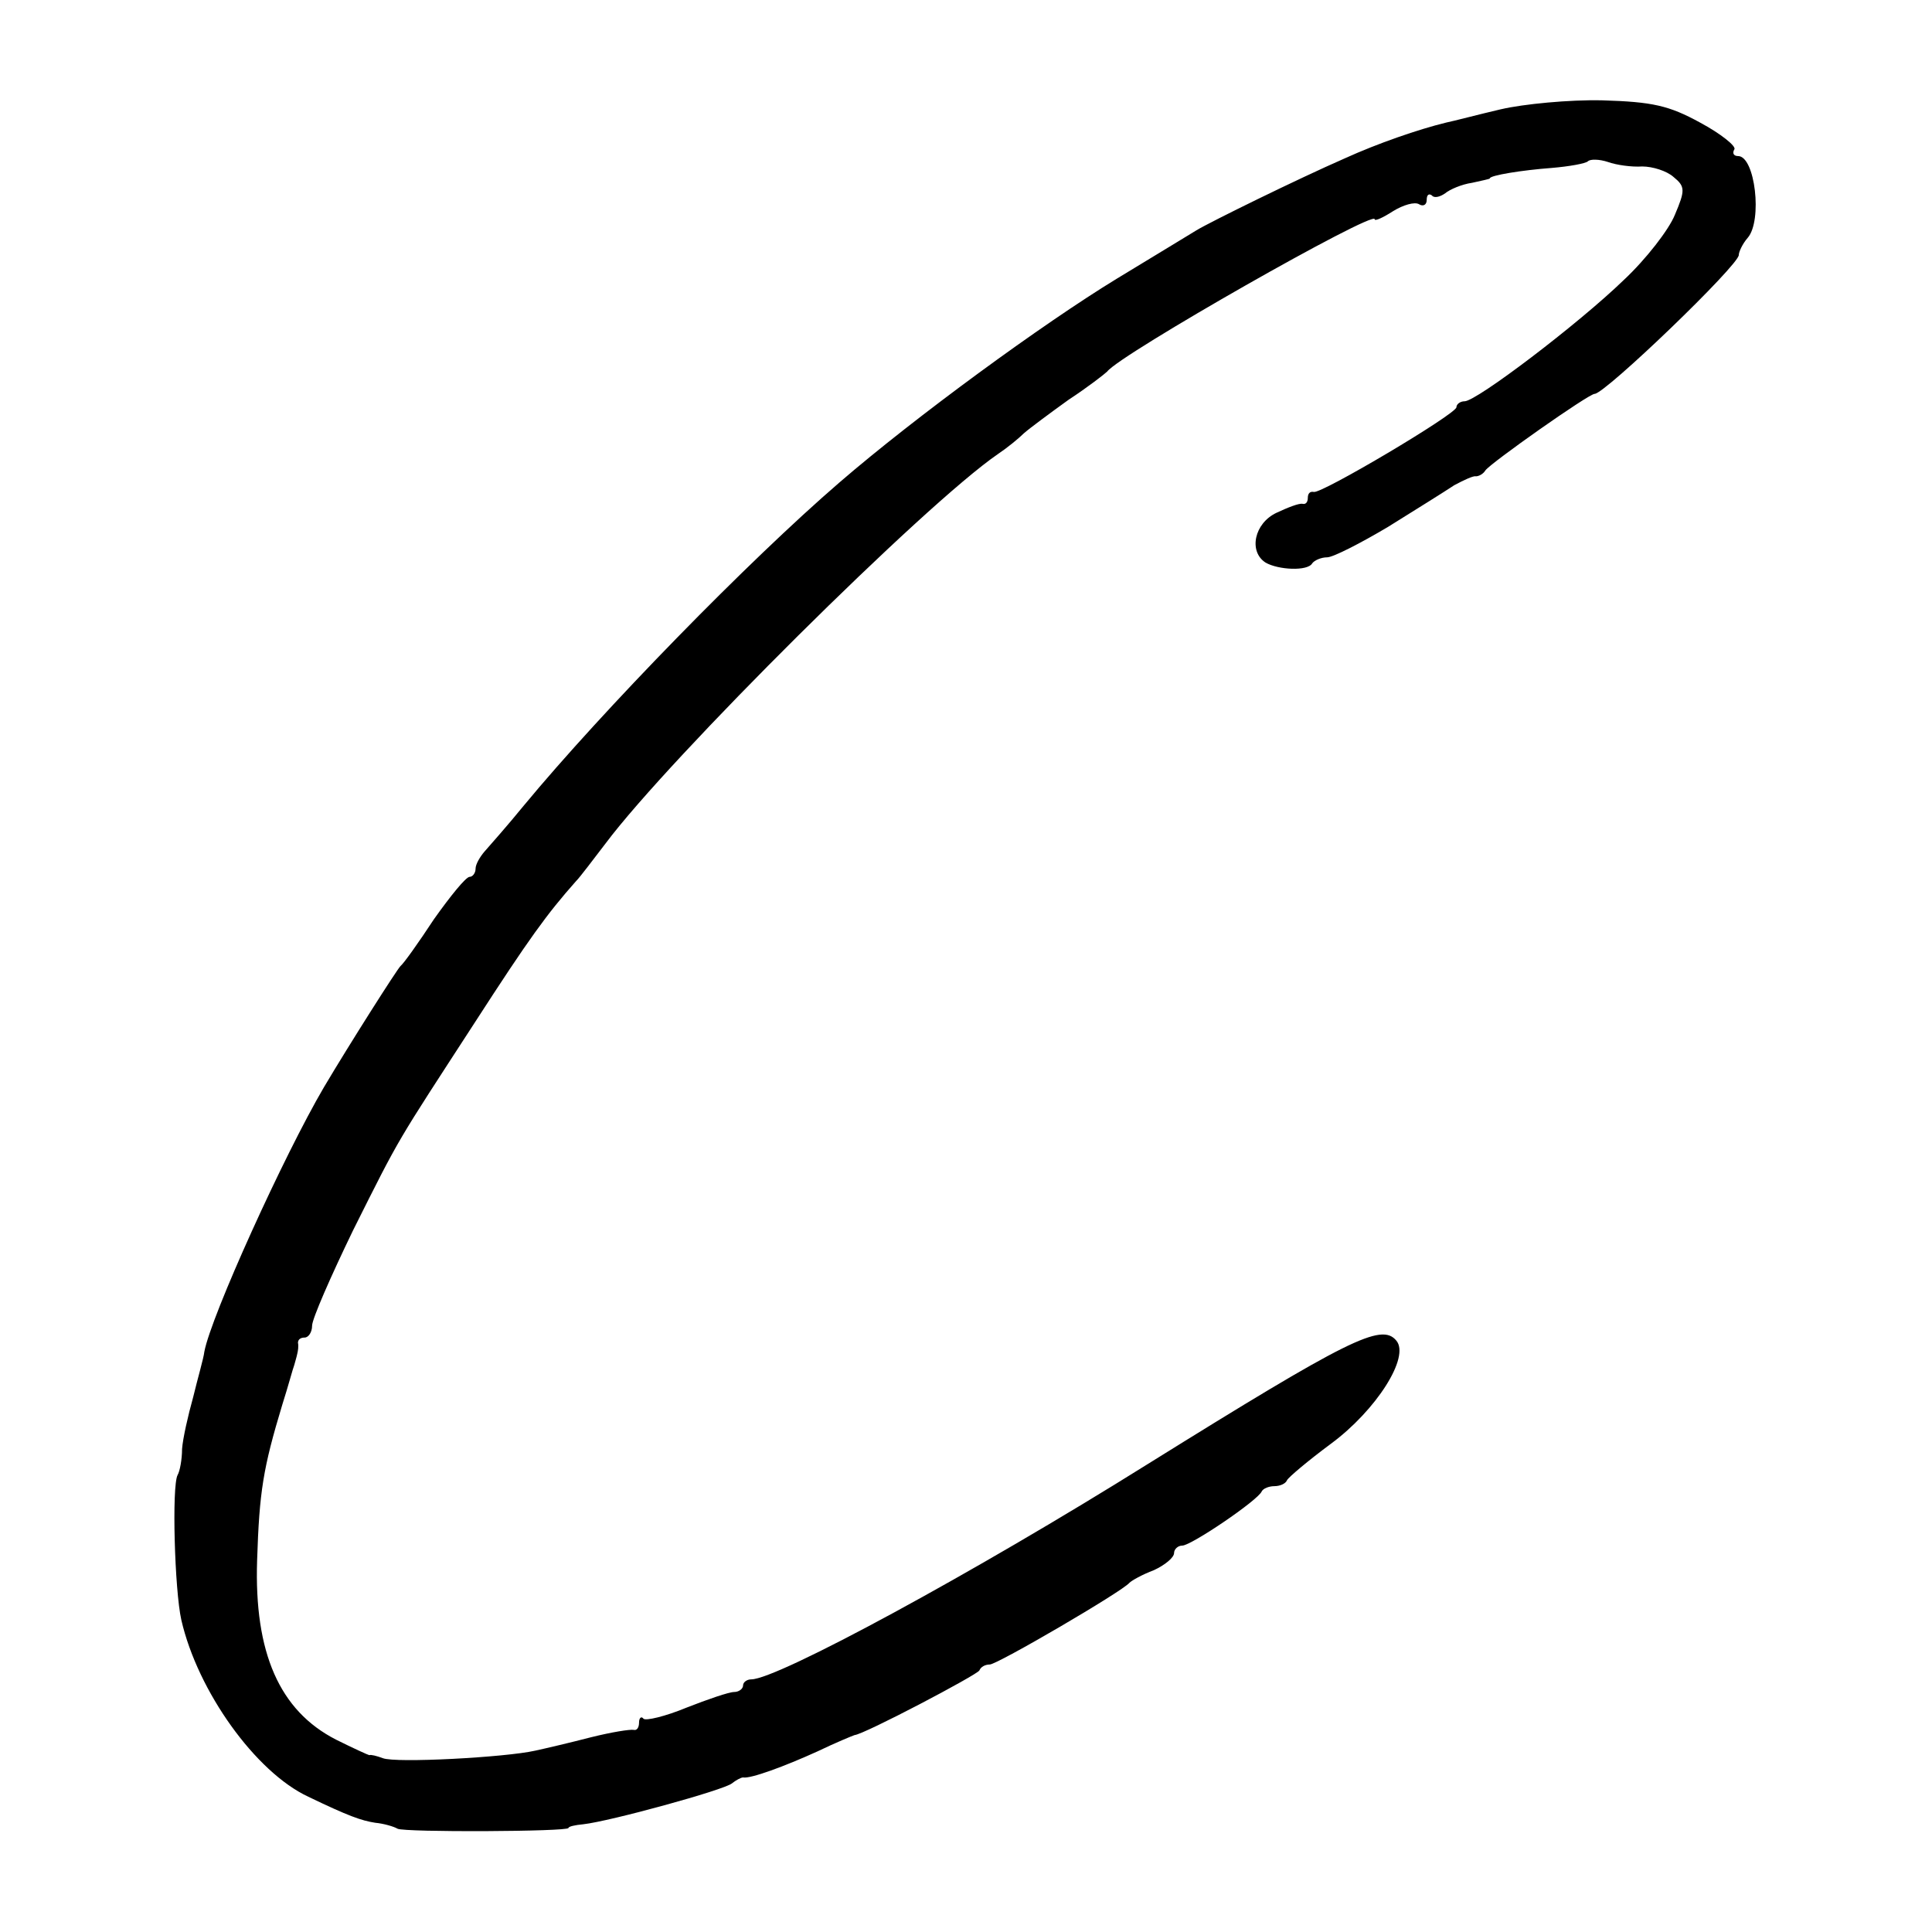 <?xml version="1.0" standalone="no"?>
<!DOCTYPE svg PUBLIC "-//W3C//DTD SVG 20010904//EN"
 "http://www.w3.org/TR/2001/REC-SVG-20010904/DTD/svg10.dtd">
<svg version="1.0" xmlns="http://www.w3.org/2000/svg"
 width="260pt" height="260pt" viewBox="0 0 260 260"
 preserveAspectRatio="xMidYMid meet">
<g transform="translate(0,260) scale(0.1,-0.1)"
fill="#000000" stroke="none">
<path d="M2020 2453 c-30 -7 -64 -16 -74 -18 -37 -9 -92 -28 -136 -48 -64 -28
-182 -86 -200 -97 -8 -5 -56 -34 -107 -65 -100 -61 -271 -186 -373 -274 -123
-106 -319 -307 -425 -435 -22 -27 -46 -54 -53 -62 -6 -7 -12 -17 -12 -23 0 -6
-4 -11 -8 -11 -5 0 -26 -26 -48 -57 -21 -32 -41 -60 -45 -63 -5 -5 -68 -104
-103 -163 -54 -92 -152 -308 -161 -356 -1 -9 -9 -36 -15 -61 -7 -25 -14 -56
-15 -70 0 -14 -3 -30 -6 -35 -8 -15 -4 -155 5 -195 22 -96 100 -205 171 -238
54 -26 71 -32 90 -35 11 -1 25 -5 30 -8 9 -5 230 -4 230 1 0 2 9 4 20 5 36 4
189 46 200 55 5 4 12 8 15 8 10 -2 56 15 100 35 25 12 47 21 50 22 13 1 165
81 168 87 2 5 8 8 14 8 10 0 178 98 188 110 3 3 17 11 33 17 15 7 27 17 27 23
0 5 5 10 11 10 12 0 102 61 107 73 2 4 10 7 17 7 7 0 15 3 17 8 2 4 28 26 59
49 61 45 107 117 88 139 -20 24 -64 2 -334 -166 -235 -147 -499 -290 -534
-290 -6 0 -11 -4 -11 -8 0 -5 -6 -9 -12 -9 -7 0 -36 -10 -64 -21 -29 -12 -55
-18 -58 -15 -3 4 -6 1 -6 -5 0 -7 -3 -11 -7 -10 -5 1 -30 -3 -58 -10 -27 -7
-61 -15 -75 -18 -40 -9 -188 -17 -205 -10 -8 3 -16 5 -18 4 -1 0 -21 9 -45 21
-76 39 -110 117 -106 241 3 93 8 124 34 210 8 25 14 48 16 53 1 4 3 10 4 15 1
4 2 10 1 15 0 4 3 7 9 7 5 0 10 7 10 16 0 9 25 66 55 128 65 130 57 115 164
280 73 113 97 146 136 190 6 6 23 29 40 51 86 115 429 456 528 524 12 8 28 21
35 28 8 7 35 27 60 45 26 17 49 35 52 38 17 23 360 218 360 205 0 -3 11 2 25
11 13 8 29 13 35 9 5 -3 10 -1 10 6 0 7 3 9 7 6 3 -4 11 -2 18 3 6 5 22 12 36
14 13 3 24 5 24 6 0 4 43 11 83 14 24 2 46 6 49 9 3 3 15 3 27 -1 11 -4 32 -7
46 -6 14 0 33 -6 42 -14 16 -13 16 -18 2 -51 -8 -20 -39 -60 -69 -88 -61 -59
-198 -163 -214 -163 -6 0 -11 -4 -11 -8 0 -9 -182 -117 -192 -114 -5 1 -8 -2
-8 -8 0 -6 -3 -9 -7 -8 -5 1 -20 -5 -35 -12 -30 -14 -38 -52 -15 -67 17 -10
57 -12 63 -1 3 4 12 8 20 8 8 0 45 19 82 41 37 23 77 48 89 56 13 7 26 13 29
12 4 0 10 3 13 8 7 10 139 103 147 103 14 0 195 174 194 187 0 4 5 15 12 23
20 23 10 110 -13 110 -6 0 -8 4 -5 9 3 4 -18 21 -46 36 -42 23 -64 28 -132 30
-44 1 -106 -5 -136 -12z"/>
</g>
</svg>
